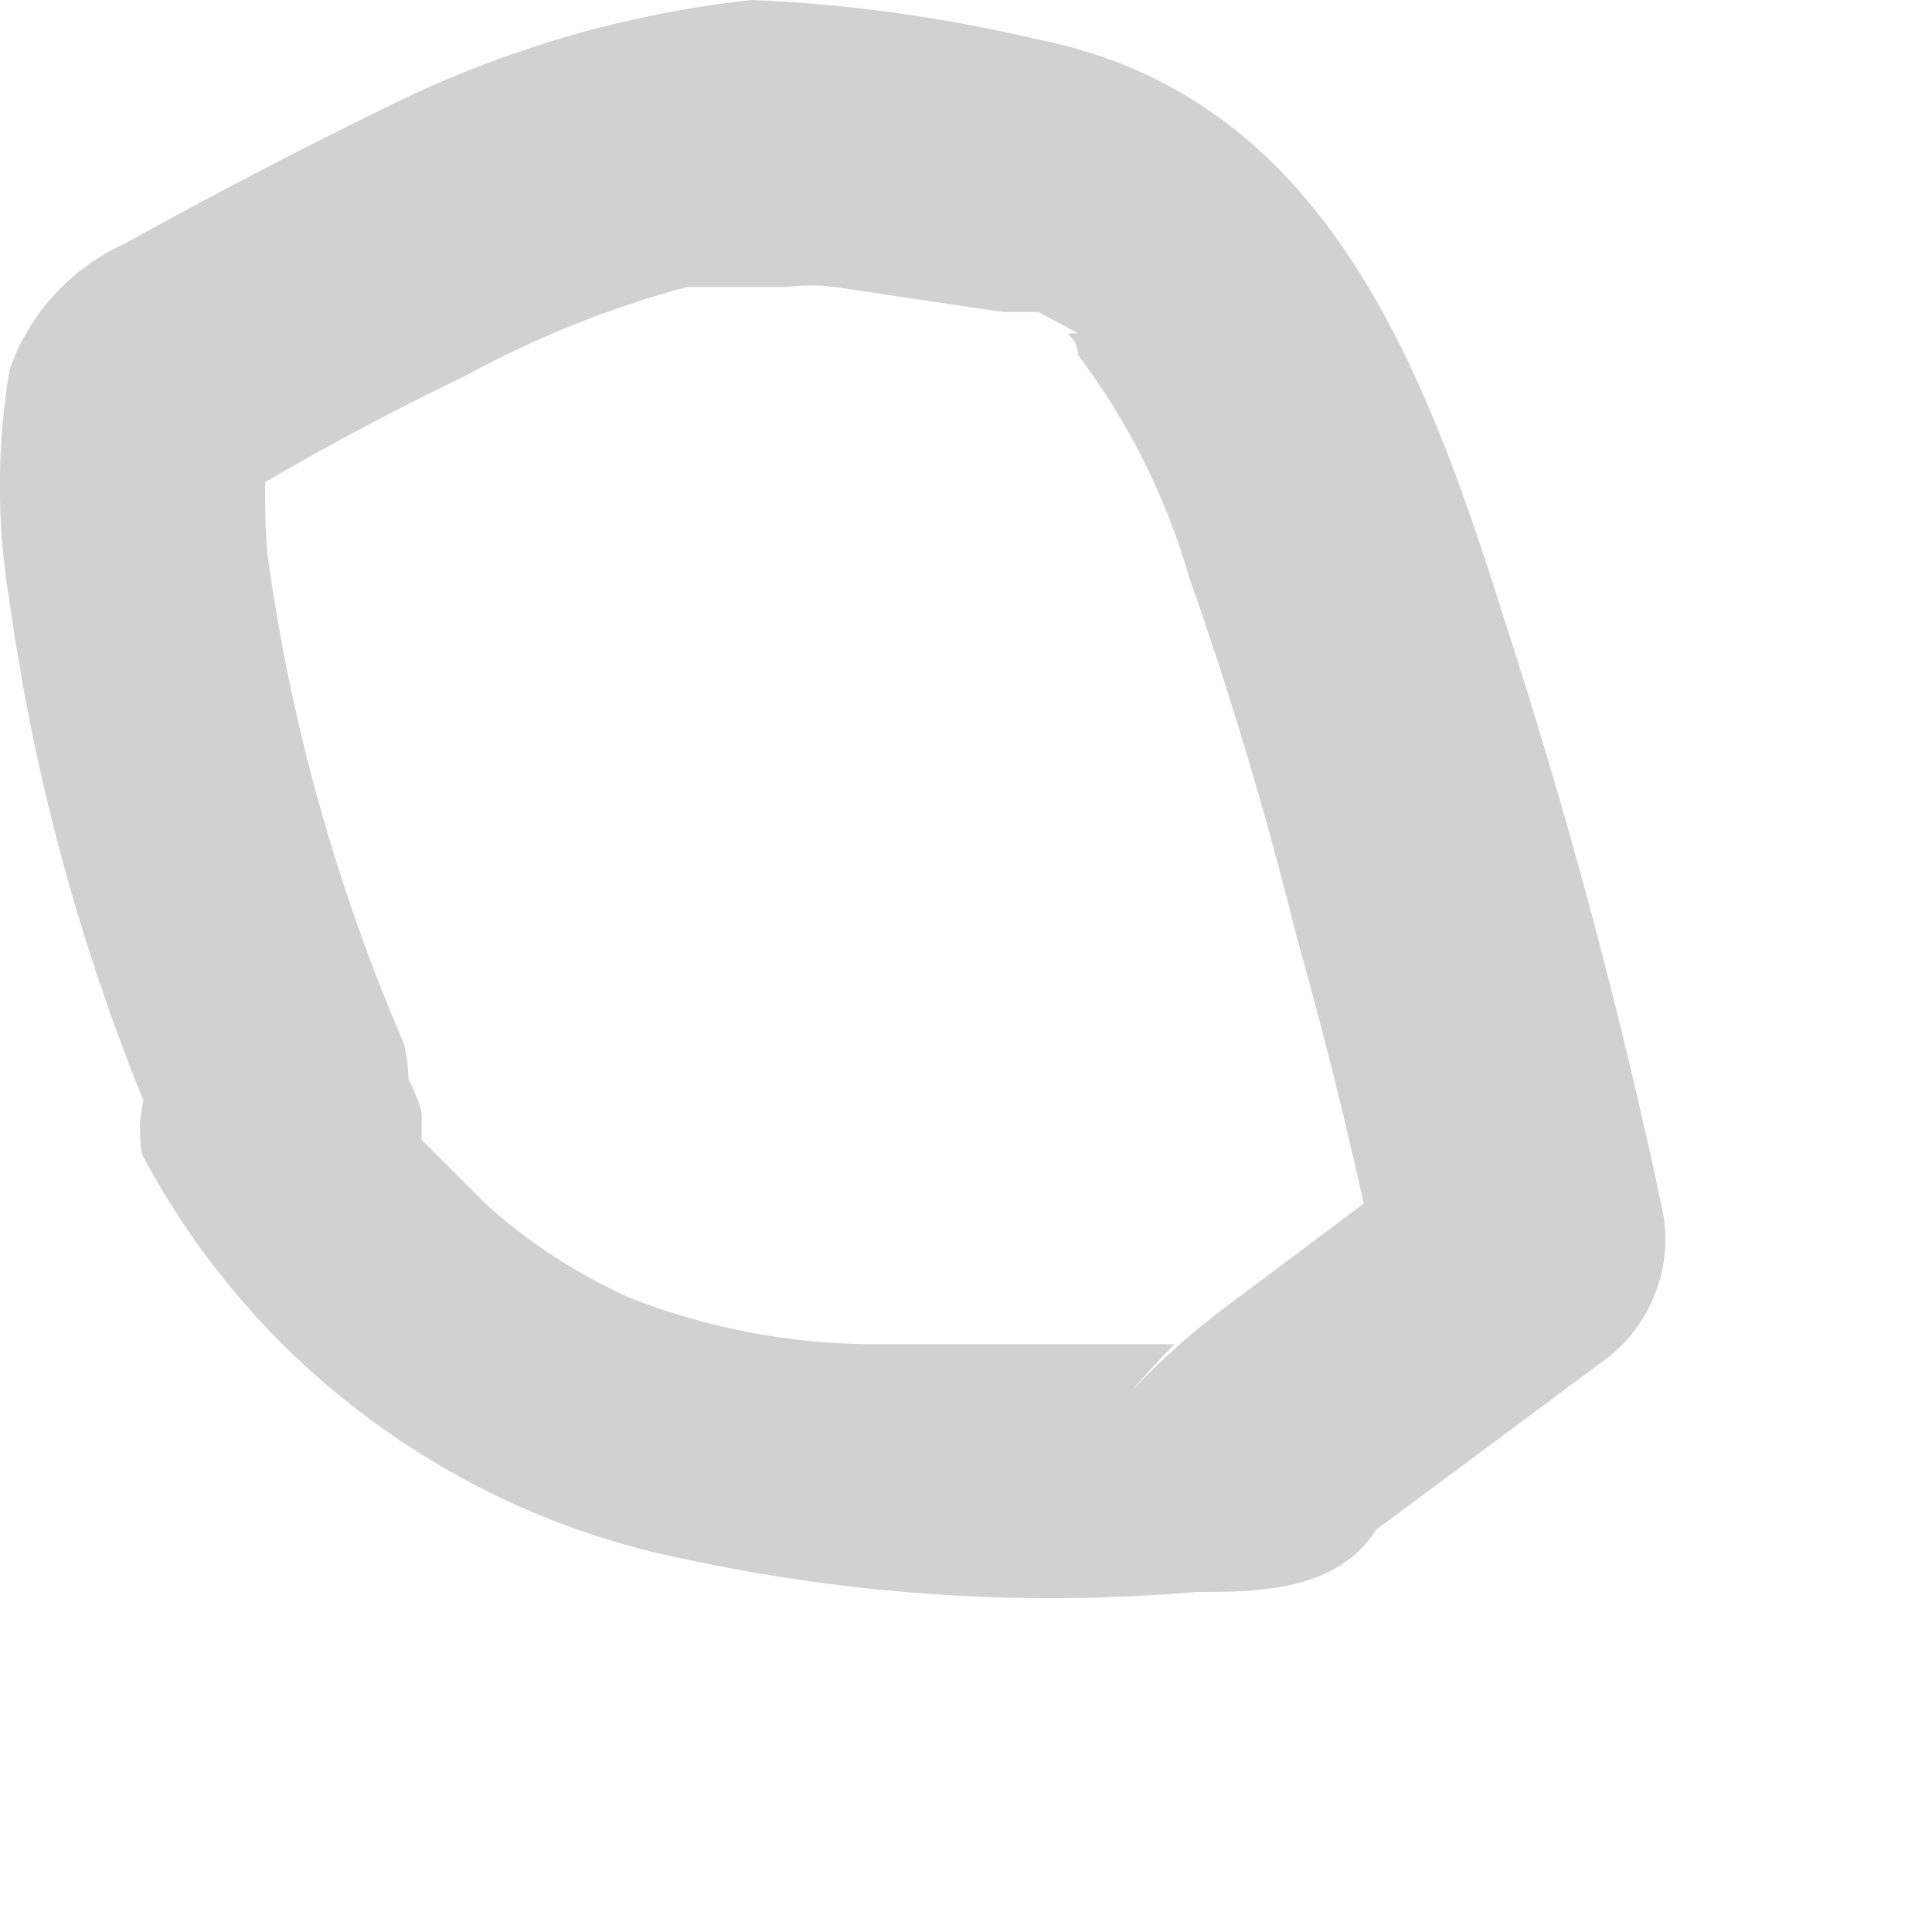 <?xml version="1.0" encoding="utf-8"?>
<svg xmlns="http://www.w3.org/2000/svg" fill="none" height="100%" overflow="visible" preserveAspectRatio="none" style="display: block;" viewBox="0 0 4 4" width="100%">
<path d="M0.836 2.16C0.697 1.838 0.602 1.498 0.554 1.15C0.547 1.069 0.547 0.987 0.554 0.906C0.554 0.957 0.554 0.824 0.554 0.906L0.421 1.076C0.595 0.967 0.776 0.868 0.962 0.779C1.108 0.699 1.262 0.637 1.423 0.594H1.526H1.578C1.578 0.594 1.697 0.594 1.63 0.594C1.662 0.59 1.695 0.59 1.727 0.594L2.076 0.646H2.15L2.232 0.69C2.187 0.69 2.232 0.69 2.232 0.735C2.336 0.873 2.414 1.029 2.462 1.195C2.546 1.433 2.62 1.68 2.684 1.937C2.751 2.175 2.811 2.42 2.863 2.68L2.989 2.368L2.543 2.702C2.471 2.755 2.404 2.815 2.343 2.88C2.371 2.846 2.401 2.814 2.432 2.783C2.506 2.783 2.35 2.783 2.432 2.783H2.291C2.128 2.783 1.964 2.783 1.801 2.783C1.631 2.782 1.462 2.749 1.304 2.687C1.195 2.638 1.095 2.573 1.007 2.494L0.873 2.36V2.308C0.873 2.271 0.777 2.101 0.836 2.242C0.812 2.176 0.763 2.121 0.7 2.089C0.638 2.057 0.565 2.05 0.497 2.068C0.43 2.087 0.371 2.13 0.334 2.19C0.296 2.249 0.282 2.321 0.294 2.39C0.408 2.605 0.568 2.792 0.764 2.937C0.959 3.082 1.184 3.182 1.423 3.229C1.769 3.303 2.124 3.326 2.477 3.296C2.61 3.296 2.803 3.296 2.87 3.125L2.766 3.229L3.315 2.821C3.365 2.786 3.404 2.737 3.426 2.68C3.449 2.623 3.454 2.561 3.441 2.501C3.354 2.09 3.245 1.684 3.115 1.284C2.952 0.765 2.744 0.2 2.15 0.082C1.955 0.036 1.756 0.008 1.556 0C1.298 0.028 1.047 0.101 0.814 0.215C0.631 0.304 0.445 0.401 0.257 0.505C0.202 0.53 0.153 0.566 0.112 0.611C0.071 0.655 0.04 0.708 0.02 0.765C-0.007 0.924 -0.007 1.087 0.02 1.247C0.071 1.612 0.168 1.968 0.309 2.308C0.332 2.379 0.38 2.44 0.445 2.477C0.509 2.514 0.585 2.525 0.658 2.509C0.725 2.482 0.78 2.432 0.813 2.368C0.846 2.304 0.854 2.23 0.836 2.16Z" fill="#D1D1D1" id="Vector"/>
</svg>